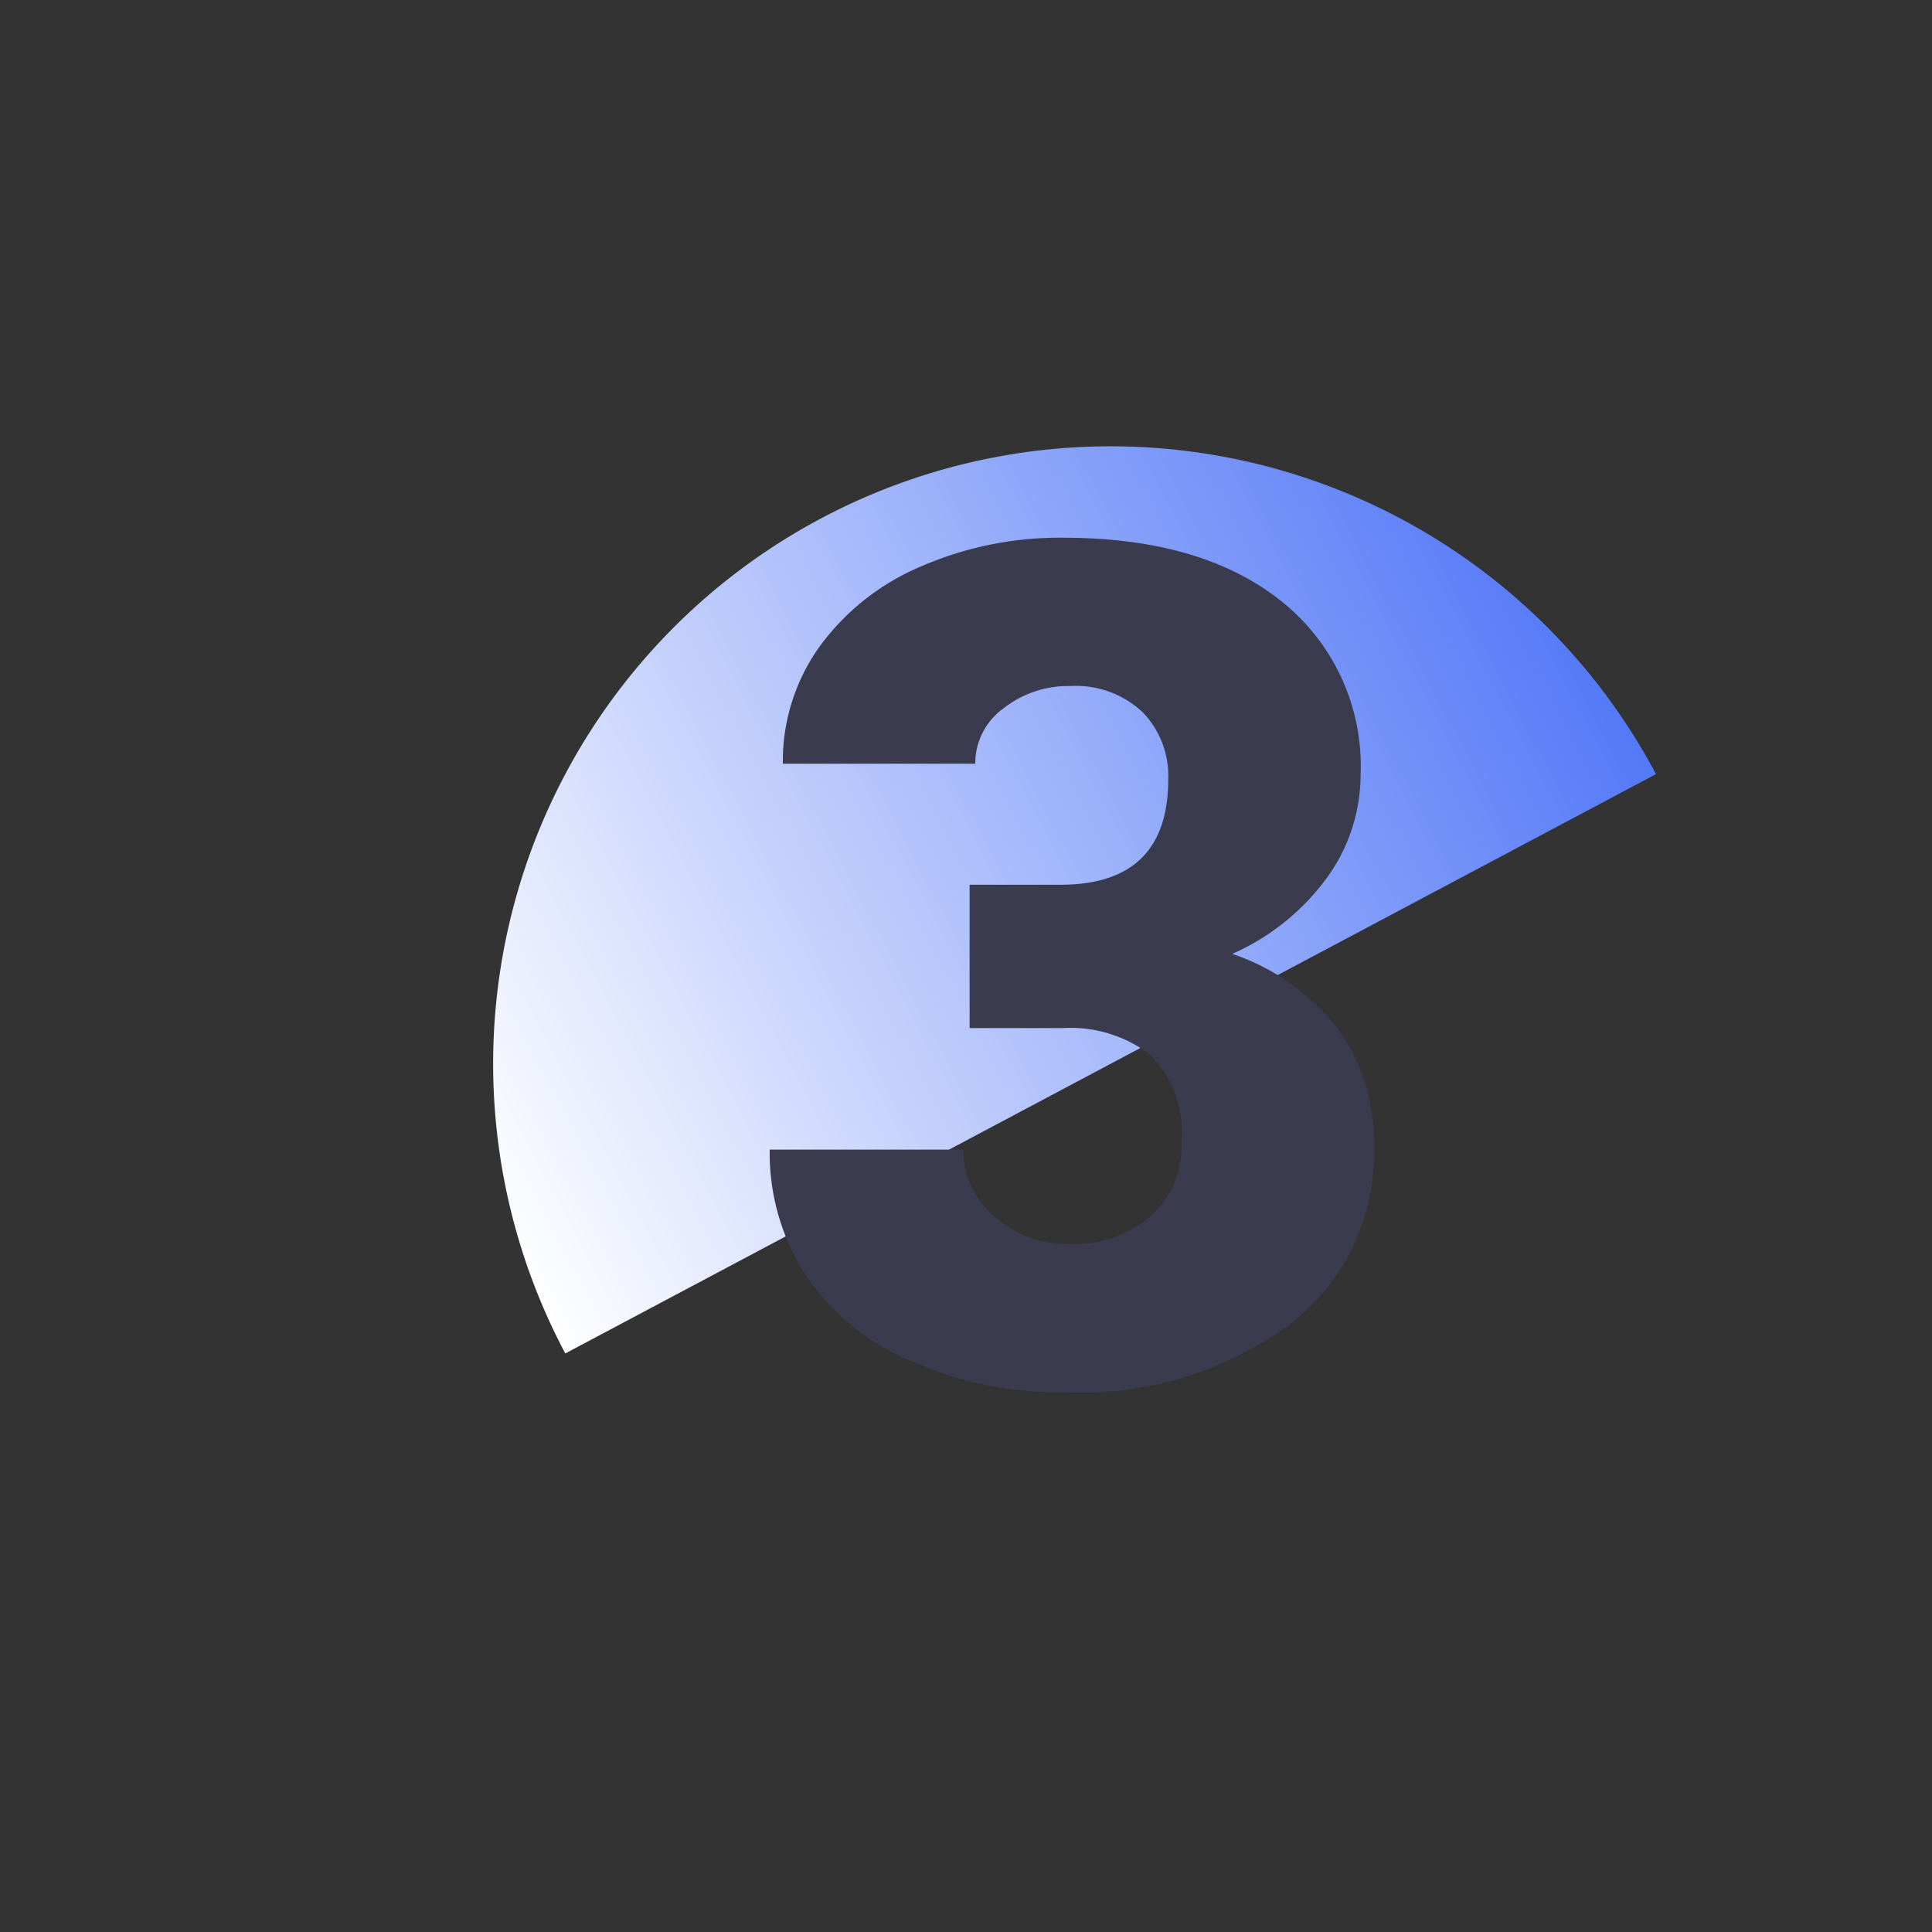 <?xml version="1.0"?>
<svg xmlns="http://www.w3.org/2000/svg" xmlns:xlink="http://www.w3.org/1999/xlink" width="76" height="76" viewBox="0 0 76 76">
  <rect x="0" y="0" width="76" height="76" fill="#333333" stroke="none"/>
  <defs>
    <linearGradient id="linear-gradient" x1="0.5" x2="0.5" y2="1" gradientUnits="objectBoundingBox">
      <stop offset="0" stop-color="#5479f7"/>
      <stop offset="1" stop-color="#fff"/>
    </linearGradient>
    <clipPath id="clip-path">
      <rect id="Rectangle_7392" data-name="Rectangle 7392" width="24.295" height="48.59" fill="url(#linear-gradient)"/>
    </clipPath>
    <clipPath id="clip-_03">
      <rect width="76" height="76"/>
    </clipPath>
  </defs>
  <g id="_03" data-name="03" clip-path="url(#clip-_03)">
    <g id="Groupe_8256" data-name="Groupe 8256" transform="matrix(0.469, 0.883, -0.883, 0.469, 53.748, 9)">
      <g id="Groupe_399" data-name="Groupe 399" clip-path="url(#clip-path)">
        <path id="Trac&#xE9;_557" data-name="Trac&#xE9; 557" d="M24.295,48.59a24.295,24.295,0,0,1,0-48.59Z" transform="translate(0 0)" fill="url(#linear-gradient)"/>
      </g>
    </g>
    <path id="Trac&#xE9;_9623" data-name="Trac&#xE9; 9623" d="M-4.4-19.519H-.831q4.245,0,4.245-4.155A3.593,3.593,0,0,0,2.4-26.313,3.833,3.833,0,0,0-.449-27.335a4.1,4.1,0,0,0-2.617.876A2.672,2.672,0,0,0-4.178-24.28h-7.569a7.748,7.748,0,0,1,1.438-4.6,9.493,9.493,0,0,1,3.987-3.156,13.631,13.631,0,0,1,5.6-1.134q5.458,0,8.58,2.493a8.288,8.288,0,0,1,3.122,6.851,6.908,6.908,0,0,1-1.292,3.987A9.2,9.2,0,0,1,5.93-16.8a8.792,8.792,0,0,1,4.088,2.864A7.542,7.542,0,0,1,11.5-9.187,8.439,8.439,0,0,1,8.131-2.179,13.985,13.985,0,0,1-.719.449,14.5,14.5,0,0,1-6.682-.775a9.343,9.343,0,0,1-4.167-3.392A8.818,8.818,0,0,1-12.264-9.1h7.614A3.408,3.408,0,0,0-3.437-6.491a4.282,4.282,0,0,0,2.987,1.1A4.485,4.485,0,0,0,2.74-6.5a3.716,3.716,0,0,0,1.19-2.841,4.344,4.344,0,0,0-1.235-3.5A5.164,5.164,0,0,0-.719-13.881H-4.4Z" transform="translate(42.542 54.323)" fill="#3b3b50"/>
  </g>
</svg>
